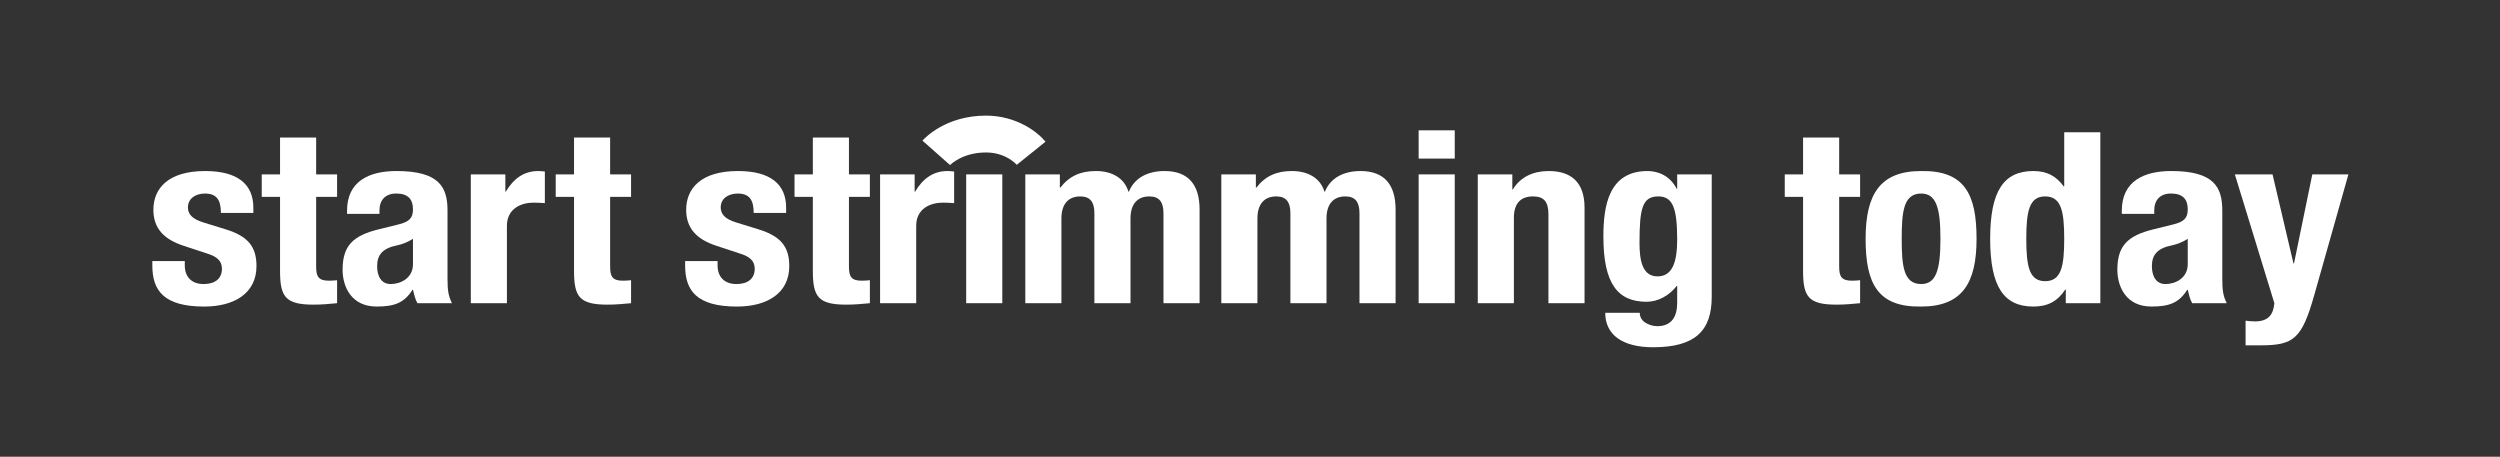 <?xml version="1.0" encoding="utf-8"?>
<!-- Generator: Adobe Illustrator 16.0.3, SVG Export Plug-In . SVG Version: 6.00 Build 0)  -->
<!DOCTYPE svg PUBLIC "-//W3C//DTD SVG 1.1//EN" "http://www.w3.org/Graphics/SVG/1.1/DTD/svg11.dtd">
<svg version="1.1" id="Layer_1" xmlns="http://www.w3.org/2000/svg" xmlns:xlink="http://www.w3.org/1999/xlink" x="0px" y="0px"
	 width="531.833px" height="97.167px" viewBox="0 0 531.833 97.167" enable-background="new 0 0 531.833 97.167"
	 xml:space="preserve">
<rect x="0" y="0" width="531.833" height="97.167" fill="#333333" stroke="none"/>
<g>
	<path fill="#FFFFFF" d="M39.311,55.536v0.917c0,2.394,1.392,3.973,4.008,3.973c2.338,0,3.896-1.07,3.896-3.26
		c0-1.783-1.28-2.598-2.783-3.107l-5.399-1.783c-4.23-1.375-6.401-3.769-6.401-7.64c0-4.533,3.117-8.251,11.021-8.251
		c6.958,0,10.242,2.853,10.242,7.793v1.121h-6.902c0-2.75-0.891-4.125-3.396-4.125c-1.948,0-3.618,1.019-3.618,2.954
		c0,1.324,0.779,2.445,3.34,3.209l4.62,1.426c4.843,1.478,6.624,3.718,6.624,7.844c0,5.755-4.676,8.607-11.133,8.607
		c-8.628,0-11.021-3.463-11.021-8.709v-0.968H39.311z"/>
	<path fill="#FFFFFF" d="M59.574,29.254h7.682v7.844h4.453v4.788h-4.453v14.822c0,2.139,0.501,3.005,2.728,3.005
		c0.612,0,1.225-0.051,1.726-0.102v4.89c-1.67,0.153-3.229,0.306-5.01,0.306c-6.012,0-7.125-1.681-7.125-7.233V41.885h-3.896v-4.788
		h3.896V29.254z"/>
	<path fill="#FFFFFF" d="M73.826,45.501v-0.662c0-6.315,4.731-8.455,10.521-8.455c9.129,0,10.854,3.464,10.854,8.404v14.414
		c0,2.547,0.167,3.718,0.946,5.297h-7.348c-0.501-0.866-0.724-1.936-0.946-2.852h-0.111c-1.781,2.852-3.952,3.565-7.626,3.565
		c-5.344,0-7.236-4.176-7.236-7.844c0-5.144,2.282-7.232,7.57-8.557l4.342-1.07c2.282-0.56,3.062-1.375,3.062-3.209
		c0-2.088-1.002-3.361-3.563-3.361c-2.338,0-3.563,1.426-3.563,3.565v0.764H73.826z M87.853,50.799
		c-1.058,0.713-2.338,1.171-3.284,1.375c-3.117,0.611-4.342,1.987-4.342,4.432c0,2.088,0.835,3.82,2.895,3.82
		s4.731-1.223,4.731-4.228V50.799z"/>
	<path fill="#FFFFFF" d="M100.157,37.098h7.348v3.667h0.111c1.559-2.648,3.729-4.38,6.902-4.38c0.445,0,0.946,0.051,1.392,0.102
		v6.723c-0.779-0.051-1.614-0.102-2.394-0.102c-2.672,0-5.678,1.273-5.678,4.94V64.5h-7.682V37.098z"/>
	<path fill="#FFFFFF" d="M122.114,29.254h7.682v7.844h4.453v4.788h-4.453v14.822c0,2.139,0.501,3.005,2.728,3.005
		c0.612,0,1.225-0.051,1.726-0.102v4.89c-1.67,0.153-3.229,0.306-5.01,0.306c-6.012,0-7.125-1.681-7.125-7.233V41.885h-3.896v-4.788
		h3.896V29.254z"/>
	<path fill="#FFFFFF" d="M152.653,55.536v0.917c0,2.394,1.392,3.973,4.008,3.973c2.338,0,3.896-1.07,3.896-3.26
		c0-1.783-1.28-2.598-2.783-3.107l-5.399-1.783c-4.23-1.375-6.401-3.769-6.401-7.64c0-4.533,3.117-8.251,11.021-8.251
		c6.958,0,10.242,2.853,10.242,7.793v1.121h-6.902c0-2.75-0.891-4.125-3.396-4.125c-1.948,0-3.618,1.019-3.618,2.954
		c0,1.324,0.779,2.445,3.34,3.209l4.62,1.426c4.843,1.478,6.624,3.718,6.624,7.844c0,5.755-4.676,8.607-11.133,8.607
		c-8.628,0-11.021-3.463-11.021-8.709v-0.968H152.653z"/>
	<path fill="#FFFFFF" d="M172.917,29.254h7.682v7.844h4.453v4.788h-4.453v14.822c0,2.139,0.501,3.005,2.728,3.005
		c0.612,0,1.225-0.051,1.726-0.102v4.89c-1.67,0.153-3.229,0.306-5.01,0.306c-6.012,0-7.125-1.681-7.125-7.233V41.885h-3.896v-4.788
		h3.896V29.254z"/>
	<path fill="#FFFFFF" d="M187.224,37.098h7.348v3.667h0.111c1.559-2.648,3.729-4.38,6.902-4.38c0.445,0,0.946,0.051,1.392,0.102
		v6.723c-0.779-0.051-1.614-0.102-2.394-0.102c-2.672,0-5.678,1.273-5.678,4.94V64.5h-7.682V37.098z"/>
	<path fill="#FFFFFF" d="M205.539,37.098h7.682V64.5h-7.682V37.098z"/>
	<path fill="#FFFFFF" d="M218.12,37.098h7.348v2.801h0.111c1.948-2.496,4.342-3.515,7.57-3.515c3.507,0,6.067,1.579,6.902,4.38
		h0.111c1.169-2.903,3.952-4.38,7.57-4.38c5.065,0,7.459,2.903,7.459,8.201V64.5h-7.682V45.349c0-2.292-0.835-3.565-3.006-3.565
		c-2.449,0-4.008,1.528-4.008,4.686V64.5h-7.682V45.349c0-2.292-0.835-3.565-3.006-3.565c-2.449,0-4.008,1.528-4.008,4.686V64.5
		h-7.682V37.098z"/>
	<path fill="#FFFFFF" d="M259.817,37.098h7.348v2.801h0.111c1.948-2.496,4.342-3.515,7.57-3.515c3.507,0,6.067,1.579,6.902,4.38
		h0.111c1.169-2.903,3.952-4.38,7.57-4.38c5.065,0,7.459,2.903,7.459,8.201V64.5h-7.682V45.349c0-2.292-0.835-3.565-3.006-3.565
		c-2.449,0-4.008,1.528-4.008,4.686V64.5h-7.682V45.349c0-2.292-0.835-3.565-3.006-3.565c-2.449,0-4.008,1.528-4.008,4.686V64.5
		h-7.682V37.098z"/>
	<path fill="#FFFFFF" d="M301.792,27.726h7.681v6.01h-7.681V27.726z M301.792,37.098h7.681V64.5h-7.681V37.098z"/>
	<path fill="#FFFFFF" d="M314.374,37.098h7.348v3.209h0.111c1.613-2.7,4.396-3.922,7.625-3.922c4.787,0,7.627,2.394,7.627,7.793
		V64.5h-7.682V45.604c0-2.75-1.002-3.82-3.285-3.82c-2.615,0-4.063,1.477-4.063,4.533V64.5h-7.682V37.098z"/>
	<path fill="#FFFFFF" d="M364.141,37.098v26.027c0,7.232-3.507,10.747-12.469,10.747c-6.513,0-10.187-2.648-10.187-7.334h7.348
		c0,0.917,0.445,1.63,1.169,2.088c0.724,0.458,1.614,0.764,2.561,0.764c3.117,0,4.23-2.139,4.23-4.94v-3.617h-0.111
		c-1.559,2.038-3.952,3.362-6.401,3.362c-6.123,0-9.185-3.82-9.185-13.854c0-6.417,1.058-13.956,9.407-13.956
		c2.115,0,4.731,0.917,6.179,3.77h0.111v-3.056H364.141z M352.618,58.795c3.229,0,4.175-3.209,4.175-7.844
		c0-6.672-0.946-9.168-4.008-9.168c-3.396,0-4.008,2.496-4.008,9.881C348.777,55.434,349.39,58.795,352.618,58.795z"/>
	<path fill="#FFFFFF" d="M383.571,29.254h7.682v7.844h4.453v4.788h-4.453v14.822c0,2.139,0.501,3.005,2.728,3.005
		c0.612,0,1.225-0.051,1.726-0.102v4.89c-1.67,0.153-3.229,0.306-5.01,0.306c-6.012,0-7.125-1.681-7.125-7.233V41.885h-3.896v-4.788
		h3.896V29.254z"/>
	<path fill="#FFFFFF" d="M408.678,36.384c9.24-0.152,11.801,4.89,11.801,14.415c0,9.372-3.006,14.414-11.801,14.414
		c-9.24,0.153-11.801-4.89-11.801-14.414C396.877,41.427,399.883,36.384,408.678,36.384z M408.678,60.425
		c3.117,0,4.119-2.801,4.119-9.626s-1.002-9.626-4.119-9.626c-3.785,0-4.119,4.024-4.119,9.626S404.893,60.425,408.678,60.425z"/>
	<path fill="#FFFFFF" d="M439.463,61.597h-0.111c-1.67,2.547-3.785,3.616-6.791,3.616c-6.29,0-9.185-4.228-9.185-14.414
		c0-10.187,2.895-14.415,9.185-14.415c2.895,0,4.843,1.07,6.457,3.26h0.111V28.133h7.682V64.5h-7.348V61.597z M435.065,59.814
		c3.396,0,4.063-3.056,4.063-9.015s-0.668-9.015-4.063-9.015c-3.34,0-4.008,3.056-4.008,9.015S431.726,59.814,435.065,59.814z"/>
	<path fill="#FFFFFF" d="M451.378,45.501v-0.662c0-6.315,4.731-8.455,10.521-8.455c9.129,0,10.854,3.464,10.854,8.404v14.414
		c0,2.547,0.167,3.718,0.946,5.297h-7.348c-0.501-0.866-0.724-1.936-0.946-2.852h-0.111c-1.781,2.852-3.952,3.565-7.626,3.565
		c-5.344,0-7.236-4.176-7.236-7.844c0-5.144,2.282-7.232,7.57-8.557l4.342-1.07c2.282-0.56,3.062-1.375,3.062-3.209
		c0-2.088-1.002-3.361-3.563-3.361c-2.338,0-3.563,1.426-3.563,3.565v0.764H451.378z M465.405,50.799
		c-1.058,0.713-2.338,1.171-3.284,1.375c-3.117,0.611-4.342,1.987-4.342,4.432c0,2.088,0.835,3.82,2.895,3.82
		s4.731-1.223,4.731-4.228V50.799z"/>
	<path fill="#FFFFFF" d="M477.71,68.218c0.668,0.102,1.336,0.153,2.004,0.153c2.839,0,3.896-1.426,4.119-3.871l-8.405-27.402h8.016
		l4.453,18.947h0.111l3.896-18.947h7.682l-7.236,25.569c-2.672,9.474-4.397,10.798-11.522,10.798h-3.117V68.218z"/>
</g>
<path fill="#FFFFFF" d="M202.059,35.161l0.043-0.048l-5.867-5.197c0.482-0.544,4.958-5.318,13.528-5.318
	c6.464,0,10.992,3.487,12.649,5.547l-6.108,4.912l0.038,0.046c-0.094-0.108-2.34-2.667-6.579-2.667
	C204.706,32.436,202.165,35.049,202.059,35.161z"/>
</svg>
